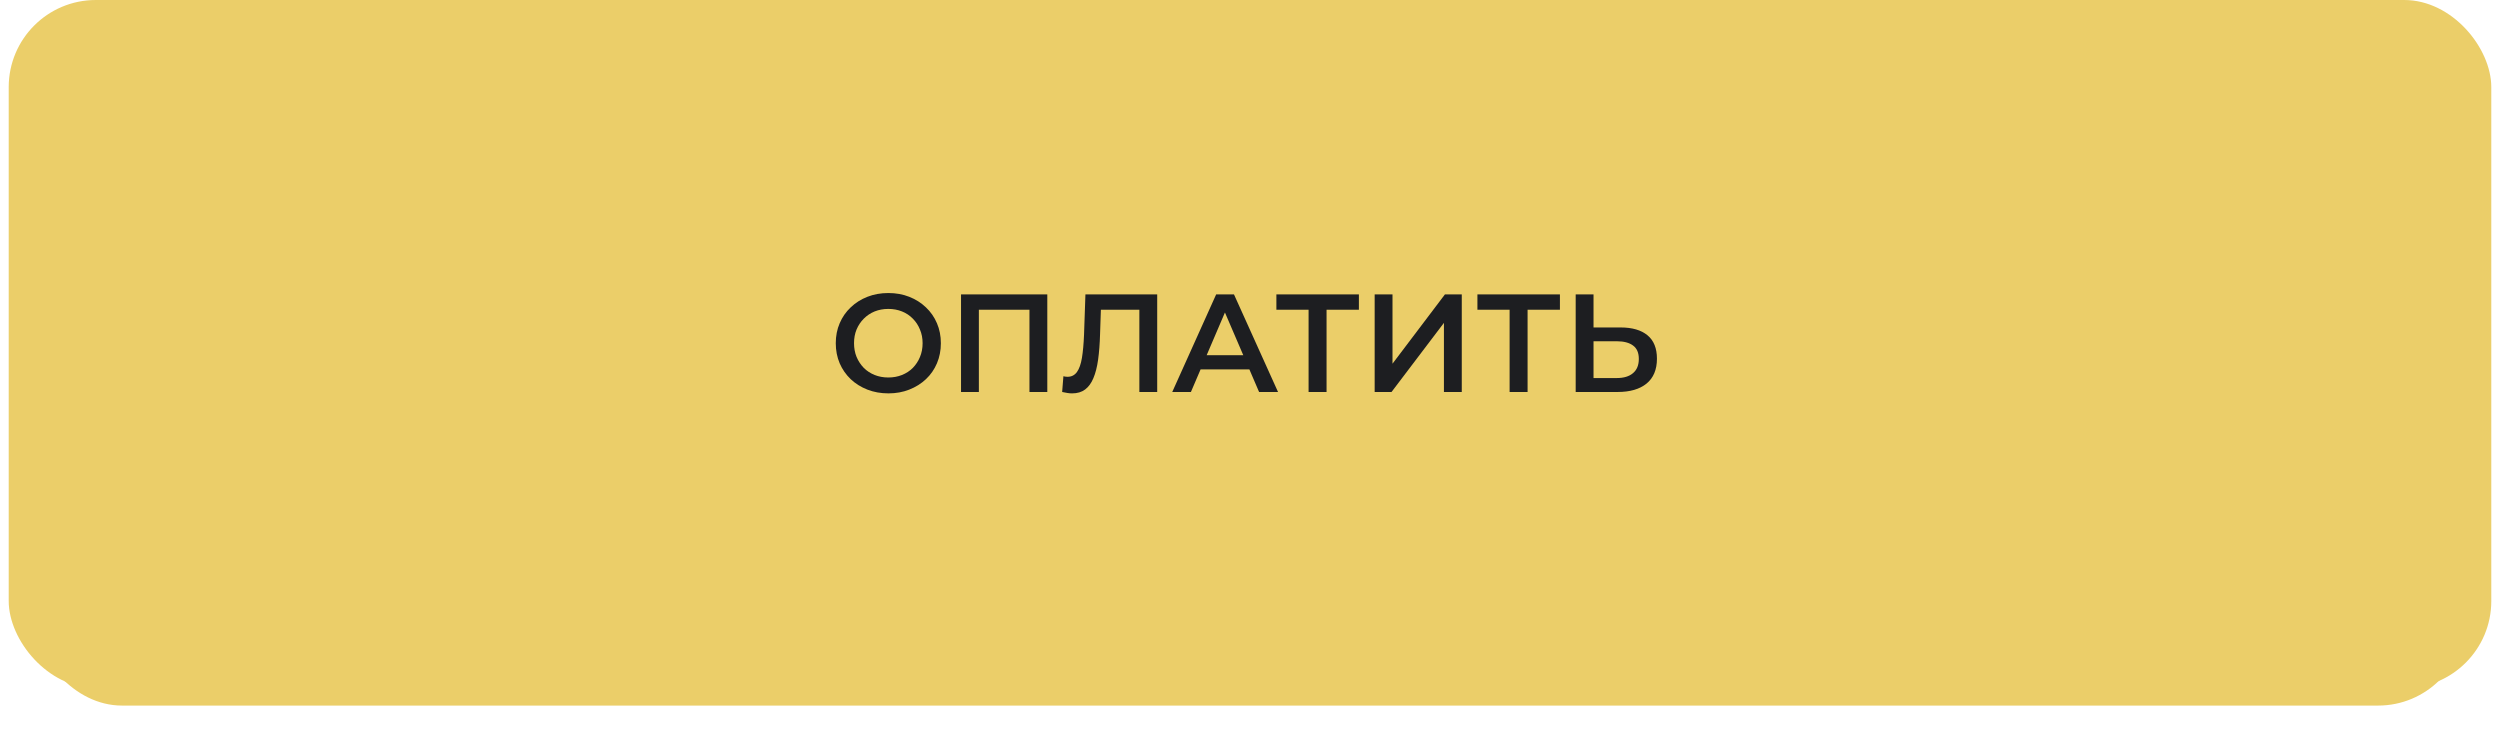 <?xml version="1.0" encoding="UTF-8"?> <svg xmlns="http://www.w3.org/2000/svg" width="287" height="85" viewBox="0 0 287 85" fill="none"> <rect x="1" width="285" height="79" rx="10" fill="#EBCE69"></rect> <g filter="url(#filter0_d_562_80)"> <rect x="4" y="3" width="279" height="74" rx="10" fill="#EBCE69"></rect> </g> <path d="M101.995 45.16C101.12 45.16 100.315 45.016 99.579 44.728C98.843 44.44 98.203 44.04 97.659 43.528C97.115 43.005 96.693 42.397 96.394 41.704C96.096 41 95.947 40.232 95.947 39.4C95.947 38.568 96.096 37.805 96.394 37.112C96.693 36.408 97.115 35.8 97.659 35.288C98.203 34.765 98.843 34.36 99.579 34.072C100.315 33.784 101.115 33.64 101.979 33.64C102.853 33.64 103.653 33.784 104.379 34.072C105.115 34.36 105.755 34.765 106.299 35.288C106.843 35.8 107.264 36.408 107.563 37.112C107.861 37.805 108.011 38.568 108.011 39.4C108.011 40.232 107.861 41 107.563 41.704C107.264 42.408 106.843 43.016 106.299 43.528C105.755 44.04 105.115 44.44 104.379 44.728C103.653 45.016 102.859 45.16 101.995 45.16ZM101.979 43.336C102.544 43.336 103.067 43.24 103.547 43.048C104.027 42.856 104.443 42.584 104.795 42.232C105.147 41.869 105.419 41.453 105.611 40.984C105.813 40.504 105.915 39.976 105.915 39.4C105.915 38.824 105.813 38.301 105.611 37.832C105.419 37.352 105.147 36.936 104.795 36.584C104.443 36.221 104.027 35.944 103.547 35.752C103.067 35.56 102.544 35.464 101.979 35.464C101.413 35.464 100.891 35.56 100.411 35.752C99.941 35.944 99.525 36.221 99.162 36.584C98.811 36.936 98.533 37.352 98.331 37.832C98.138 38.301 98.043 38.824 98.043 39.4C98.043 39.965 98.138 40.488 98.331 40.968C98.533 41.448 98.811 41.869 99.162 42.232C99.514 42.584 99.93 42.856 100.411 43.048C100.891 43.24 101.413 43.336 101.979 43.336Z" fill="#1D1E21"></path> <path d="M110.326 45V33.8H120.23V45H118.182V35.048L118.662 35.56H111.894L112.374 35.048V45H110.326Z" fill="#1D1E21"></path> <path d="M123.071 45.16C122.89 45.16 122.708 45.144 122.527 45.112C122.346 45.08 122.148 45.042 121.935 45L122.079 43.192C122.228 43.234 122.388 43.256 122.559 43.256C123.007 43.256 123.364 43.074 123.631 42.712C123.898 42.338 124.09 41.794 124.207 41.08C124.324 40.365 124.404 39.485 124.447 38.44L124.607 33.8H132.847V45H130.799V35.048L131.279 35.56H125.951L126.399 35.032L126.287 38.36C126.255 39.469 126.18 40.445 126.063 41.288C125.946 42.13 125.764 42.84 125.519 43.416C125.284 43.981 124.97 44.413 124.575 44.712C124.18 45.01 123.679 45.16 123.071 45.16Z" fill="#1D1E21"></path> <path d="M134.574 45L139.614 33.8H141.662L146.718 45H144.542L140.206 34.904H141.038L136.718 45H134.574ZM136.894 42.408L137.454 40.776H143.502L144.062 42.408H136.894Z" fill="#1D1E21"></path> <path d="M150.225 45V35.048L150.721 35.56H146.529V33.8H156.001V35.56H151.809L152.289 35.048V45H150.225Z" fill="#1D1E21"></path> <path d="M157.811 45V33.8H159.859V41.752L165.875 33.8H167.811V45H165.763V37.064L159.747 45H157.811Z" fill="#1D1E21"></path> <path d="M173.303 45V35.048L173.799 35.56H169.607V33.8H179.079V35.56H174.887L175.367 35.048V45H173.303Z" fill="#1D1E21"></path> <path d="M186.041 37.592C187.374 37.592 188.403 37.89 189.129 38.488C189.854 39.085 190.217 39.981 190.217 41.176C190.217 42.434 189.817 43.389 189.017 44.04C188.227 44.68 187.123 45 185.705 45H180.889V33.8H182.937V37.592H186.041ZM185.609 43.4C186.409 43.4 187.027 43.213 187.465 42.84C187.913 42.466 188.137 41.922 188.137 41.208C188.137 40.504 187.918 39.992 187.481 39.672C187.043 39.341 186.419 39.176 185.609 39.176H182.937V43.4H185.609Z" fill="#1D1E21"></path> <defs> <filter id="filter0_d_562_80" x="0" y="3" width="287" height="82" filterUnits="userSpaceOnUse" color-interpolation-filters="sRGB"> <feFlood flood-opacity="0" result="BackgroundImageFix"></feFlood> <feColorMatrix in="SourceAlpha" type="matrix" values="0 0 0 0 0 0 0 0 0 0 0 0 0 0 0 0 0 0 127 0" result="hardAlpha"></feColorMatrix> <feOffset dy="4"></feOffset> <feGaussianBlur stdDeviation="2"></feGaussianBlur> <feComposite in2="hardAlpha" operator="out"></feComposite> <feColorMatrix type="matrix" values="0 0 0 0 0 0 0 0 0 0 0 0 0 0 0 0 0 0 0.25 0"></feColorMatrix> <feBlend mode="normal" in2="BackgroundImageFix" result="effect1_dropShadow_562_80"></feBlend> <feBlend mode="normal" in="SourceGraphic" in2="effect1_dropShadow_562_80" result="shape"></feBlend> </filter> </defs> </svg> 
